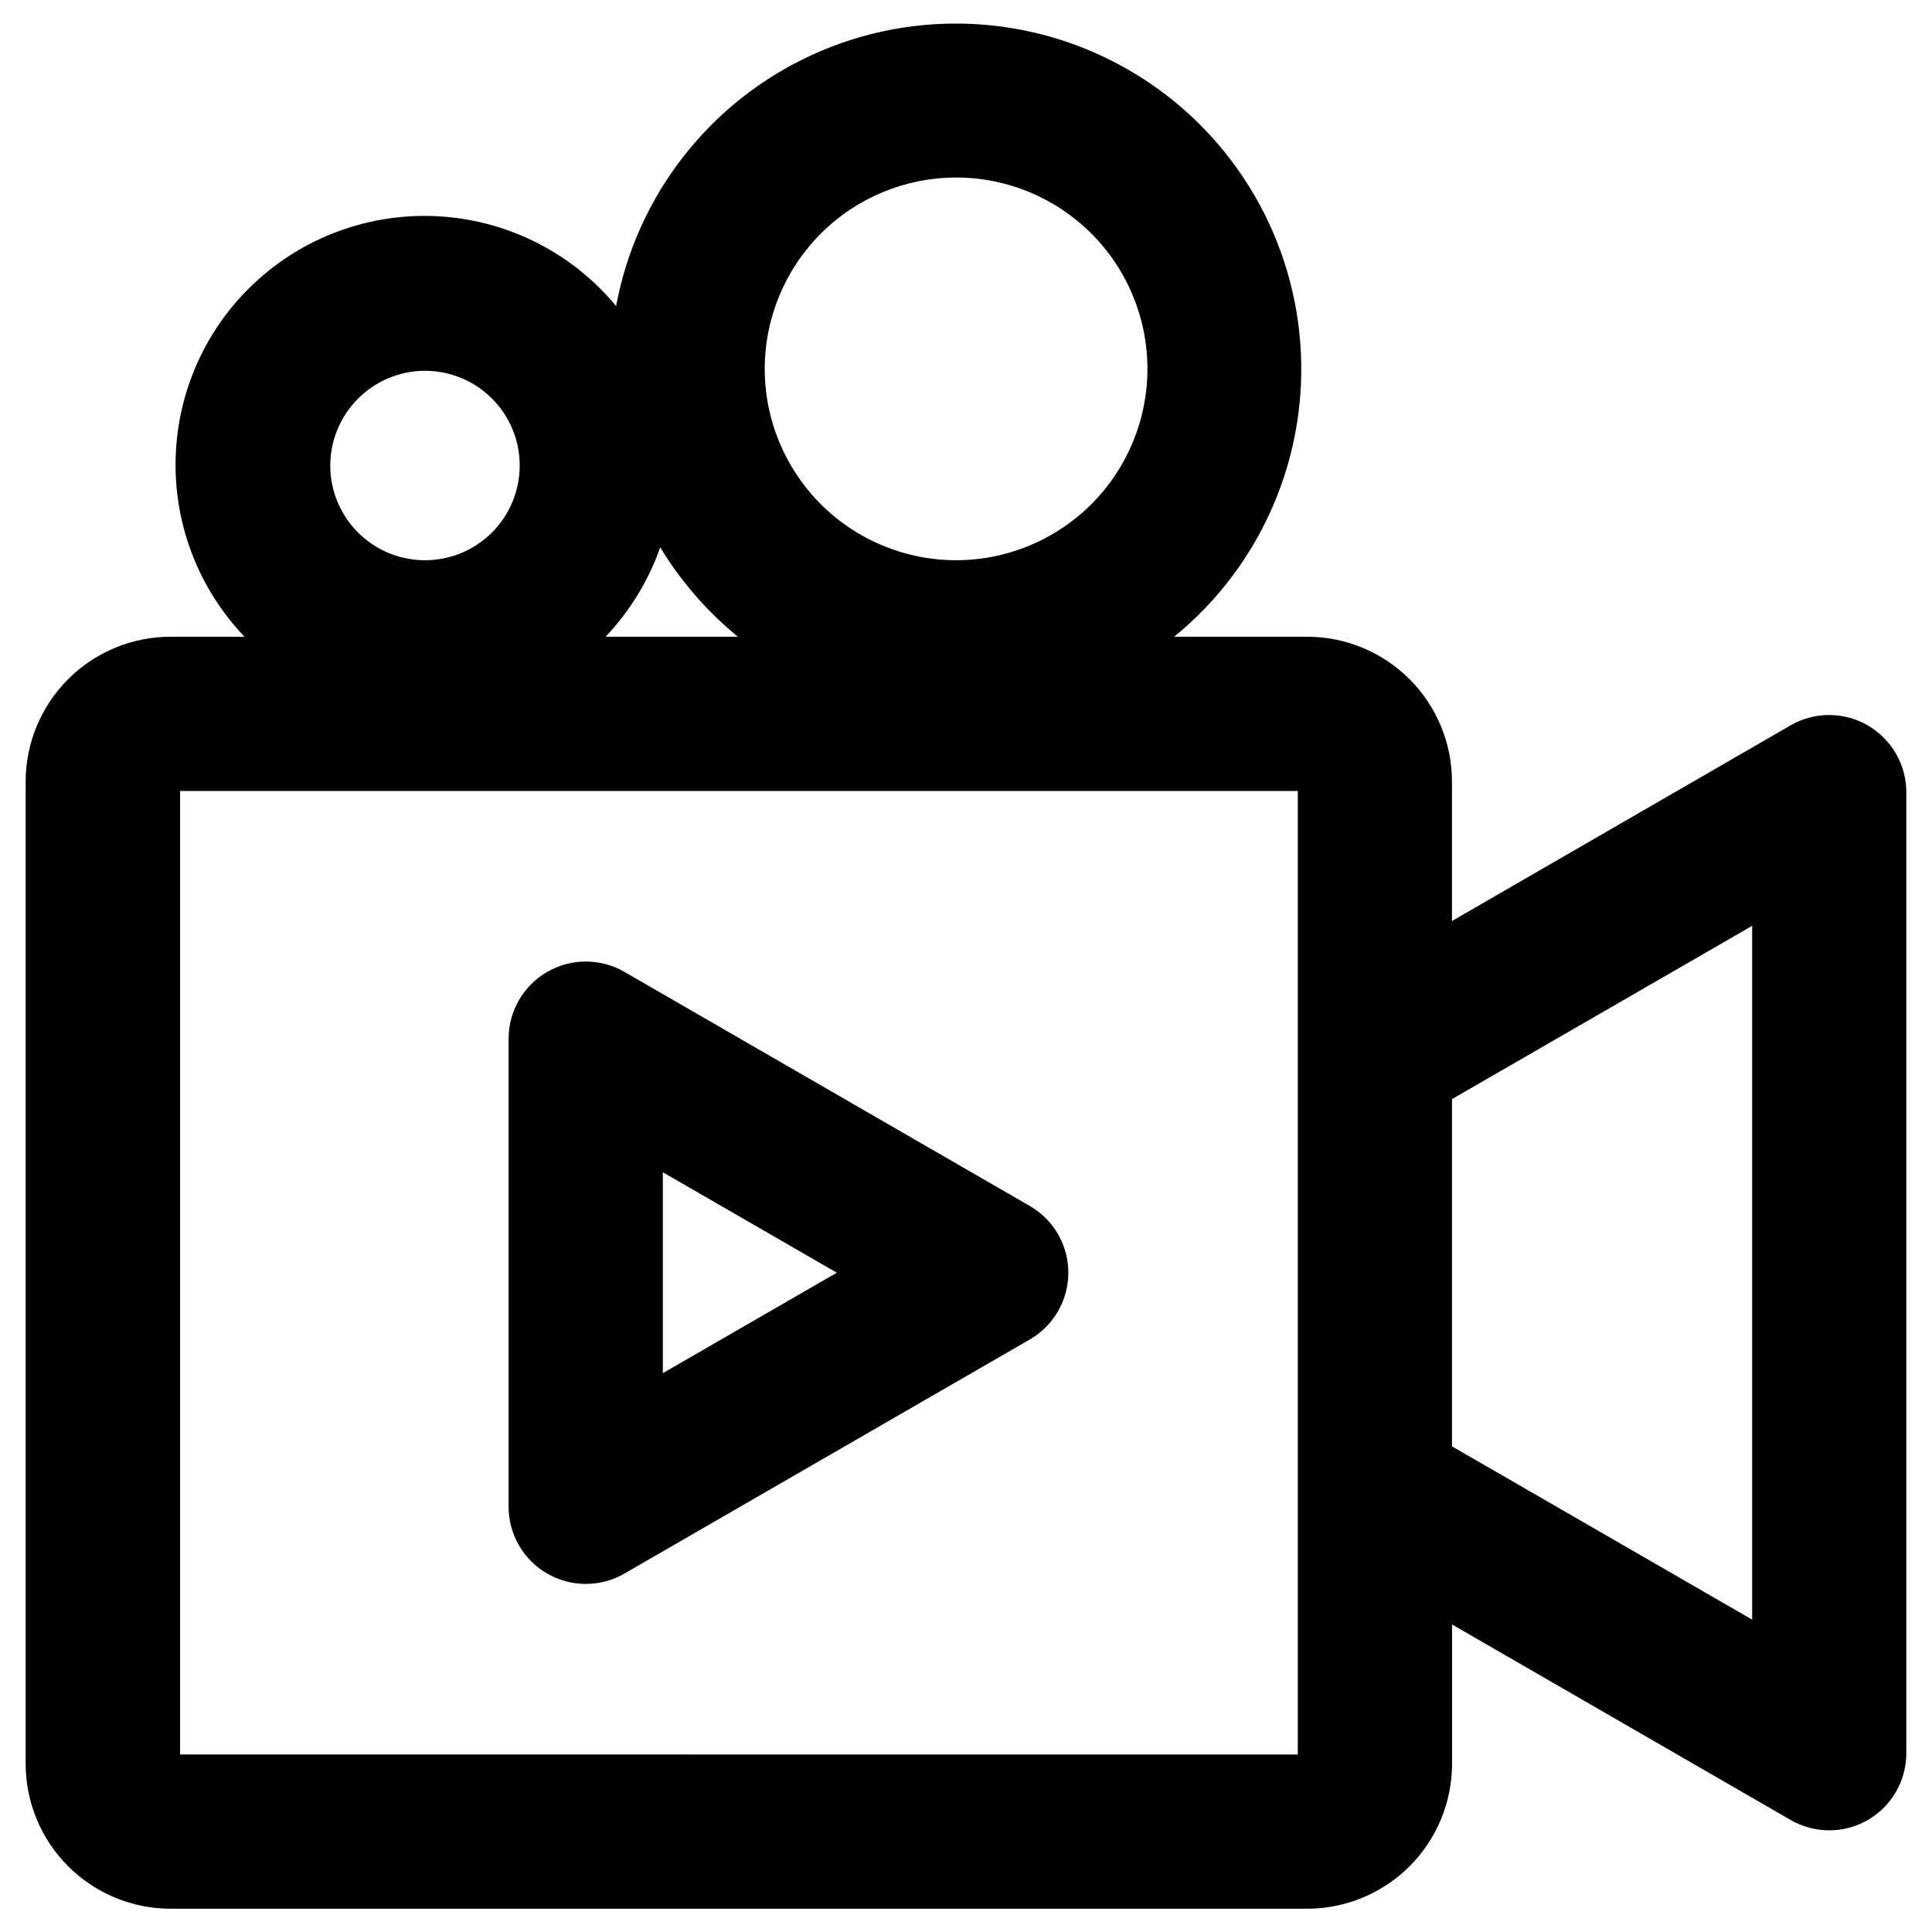 <?xml version="1.0" encoding="UTF-8"?>
<!-- The Best Svg Icon site in the world: iconSvg.co, Visit us! https://iconsvg.co -->
<svg fill="#000000" width="800px" height="800px" version="1.1" viewBox="144 144 512 512" xmlns="http://www.w3.org/2000/svg">
 <path d="m319.66 454.66 46.105 26.621-46.105 26.625zm-30.633 106.36c6.324 3.648 14.113 3.648 20.438 0l107.41-62.027c4.168-2.398 7.359-6.191 9.008-10.711 1.648-4.519 1.648-9.477 0-13.996-1.648-4.519-4.84-8.309-9.008-10.707l-107.41-62.027c-6.332-3.648-14.121-3.644-20.449 0.004-6.324 3.652-10.223 10.398-10.23 17.703v124.06c0 3.59 0.949 7.117 2.746 10.227 1.801 3.109 4.383 5.691 7.496 7.481zm319.31 12.195-79.543-45.914v-92.027l79.543-45.918zm-120.41 35.754v-255.35h-296.21v255.33zm-168.96-319.91c5.465 9.008 12.426 17.02 20.586 23.684h-35.055c6.43-6.793 11.359-14.863 14.469-23.684zm-62.301-46.793 0.004-0.004c6.656 0.012 13.035 2.668 17.734 7.379 4.699 4.715 7.332 11.098 7.324 17.754-0.008 6.656-2.656 13.035-7.367 17.738-4.711 4.703-11.094 7.34-17.75 7.336s-13.035-2.648-17.742-7.356c-4.703-4.707-7.348-11.09-7.348-17.746 0.016-6.656 2.668-13.035 7.375-17.742 4.707-4.703 11.09-7.352 17.746-7.363zm140.69-51.223c13.449-0.004 26.352 5.336 35.863 14.844 9.516 9.508 14.859 22.402 14.863 35.855 0.004 13.449-5.336 26.348-14.844 35.863-9.508 9.512-22.406 14.855-35.859 14.859-13.449 0.004-26.348-5.34-35.859-14.848-9.516-9.508-14.859-22.406-14.859-35.859 0.008-13.441 5.352-26.332 14.859-35.844 9.504-9.508 22.391-14.855 35.836-14.871zm241.61 145.18h-0.004c-3.106-1.793-6.629-2.738-10.219-2.738-3.586 0-7.113 0.945-10.219 2.738l-89.738 51.855v-36.969c-0.008-10.164-4.047-19.914-11.23-27.105-7.184-7.191-16.926-11.242-27.09-11.266h-35.297c23.18-18.906 35.656-47.945 33.426-77.773-2.234-29.828-18.895-56.684-44.629-71.93-25.73-15.25-57.289-16.965-84.523-4.598-27.234 12.367-46.711 37.262-52.164 66.672-11.414-13.789-27.945-22.34-45.789-23.699-17.848-1.359-35.48 4.59-48.852 16.488-13.375 11.898-21.336 28.719-22.059 46.605-0.727 17.883 5.848 35.293 18.211 48.234h-19.609c-10.176 0.012-19.93 4.055-27.125 11.25-7.195 7.191-11.242 16.945-11.258 27.121v260.35c0.016 10.176 4.062 19.93 11.262 27.125 7.199 7.195 16.957 11.242 27.133 11.25h301.27c10.168-0.02 19.914-4.07 27.102-11.266 7.188-7.191 11.23-16.941 11.242-27.109v-36.953l89.738 51.816c3.109 1.797 6.644 2.738 10.238 2.734 3.582 0.012 7.102-0.934 10.199-2.734 3.106-1.797 5.684-4.379 7.477-7.488 1.789-3.109 2.734-6.633 2.731-10.223v-254.66c-0.004-7.305-3.902-14.055-10.23-17.707z" fill-rule="evenodd"/>
</svg>